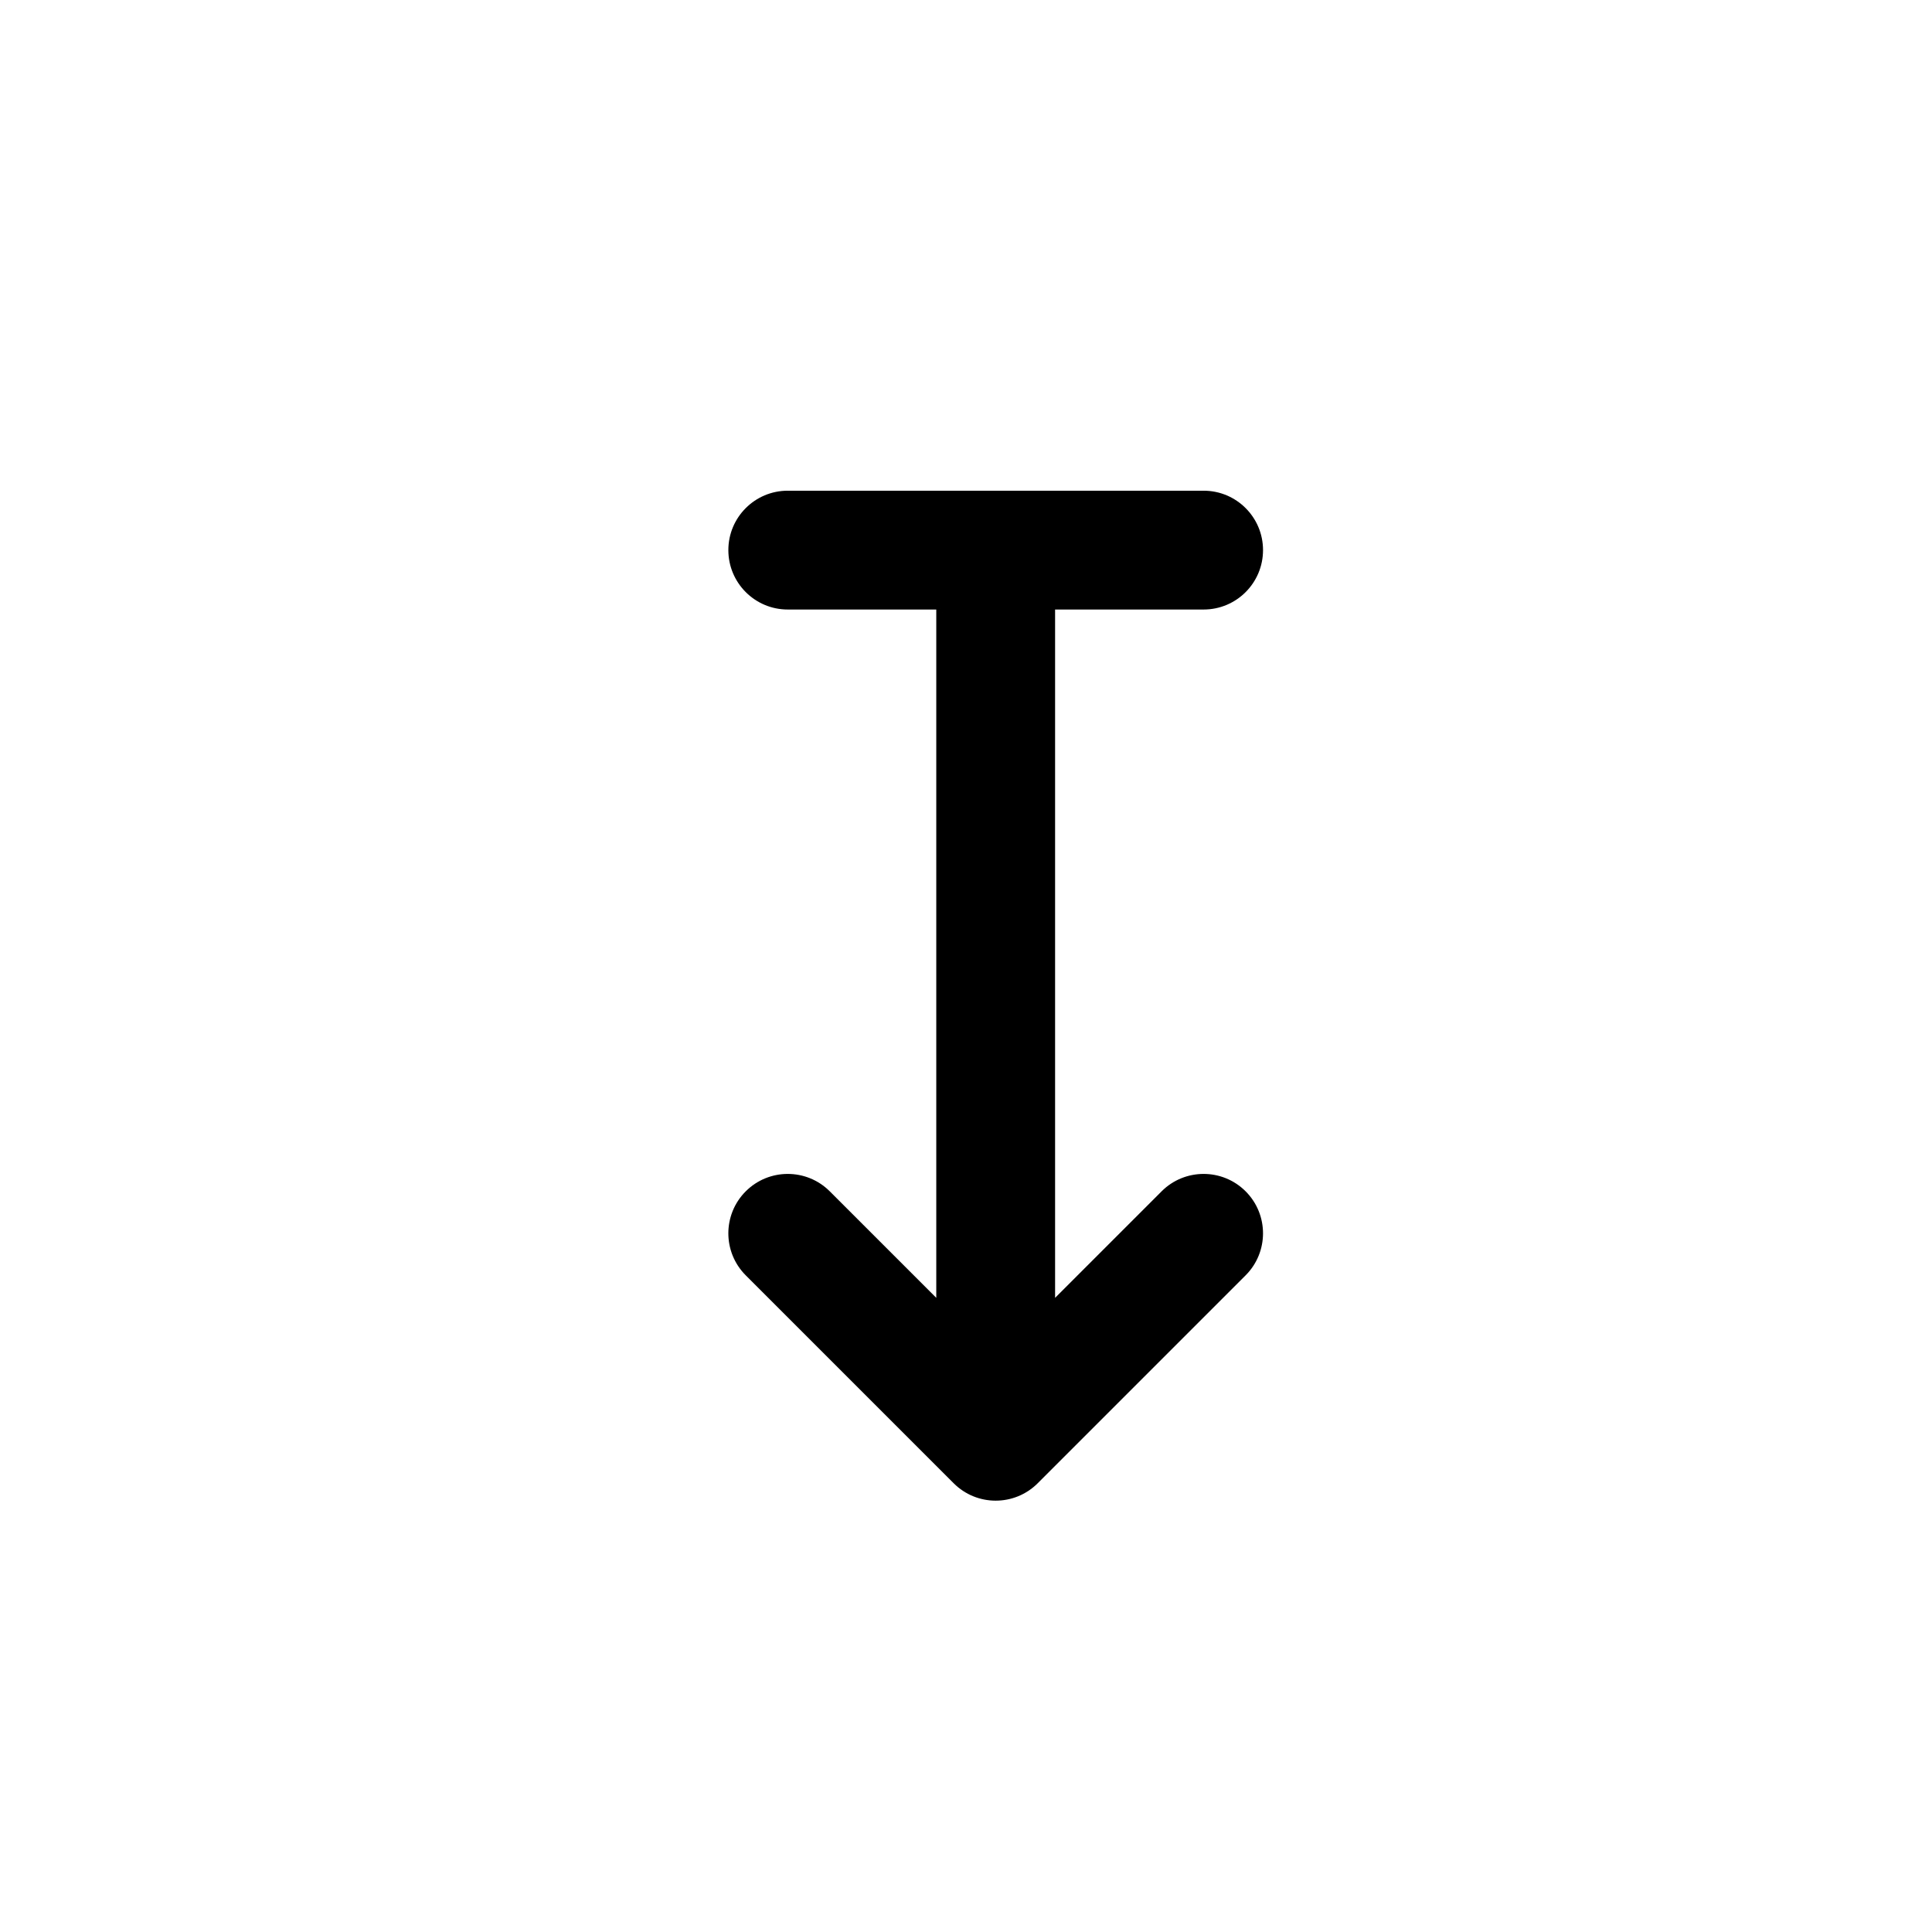 <?xml version="1.0" encoding="UTF-8"?>
<!-- Uploaded to: SVG Repo, www.svgrepo.com, Generator: SVG Repo Mixer Tools -->
<svg fill="#000000" width="800px" height="800px" version="1.1" viewBox="144 144 512 512" xmlns="http://www.w3.org/2000/svg">
 <path d="m419 537.08c-6.148 6.148-16.117 6.148-22.266 0l-55.105-55.102c-6.148-6.148-6.148-16.117 0-22.266 6.148-6.148 16.117-6.148 22.266 0l28.227 28.227v-182.41h-39.359c-8.695 0-15.742-7.051-15.742-15.746 0-8.695 7.047-15.742 15.742-15.742h110.21c8.695 0 15.742 7.047 15.742 15.742 0 8.695-7.047 15.746-15.742 15.746h-39.363v182.41l28.23-28.227c6.144-6.148 16.117-6.148 22.262 0 6.148 6.148 6.148 16.117 0 22.266z" fill-rule="evenodd"/>
</svg>